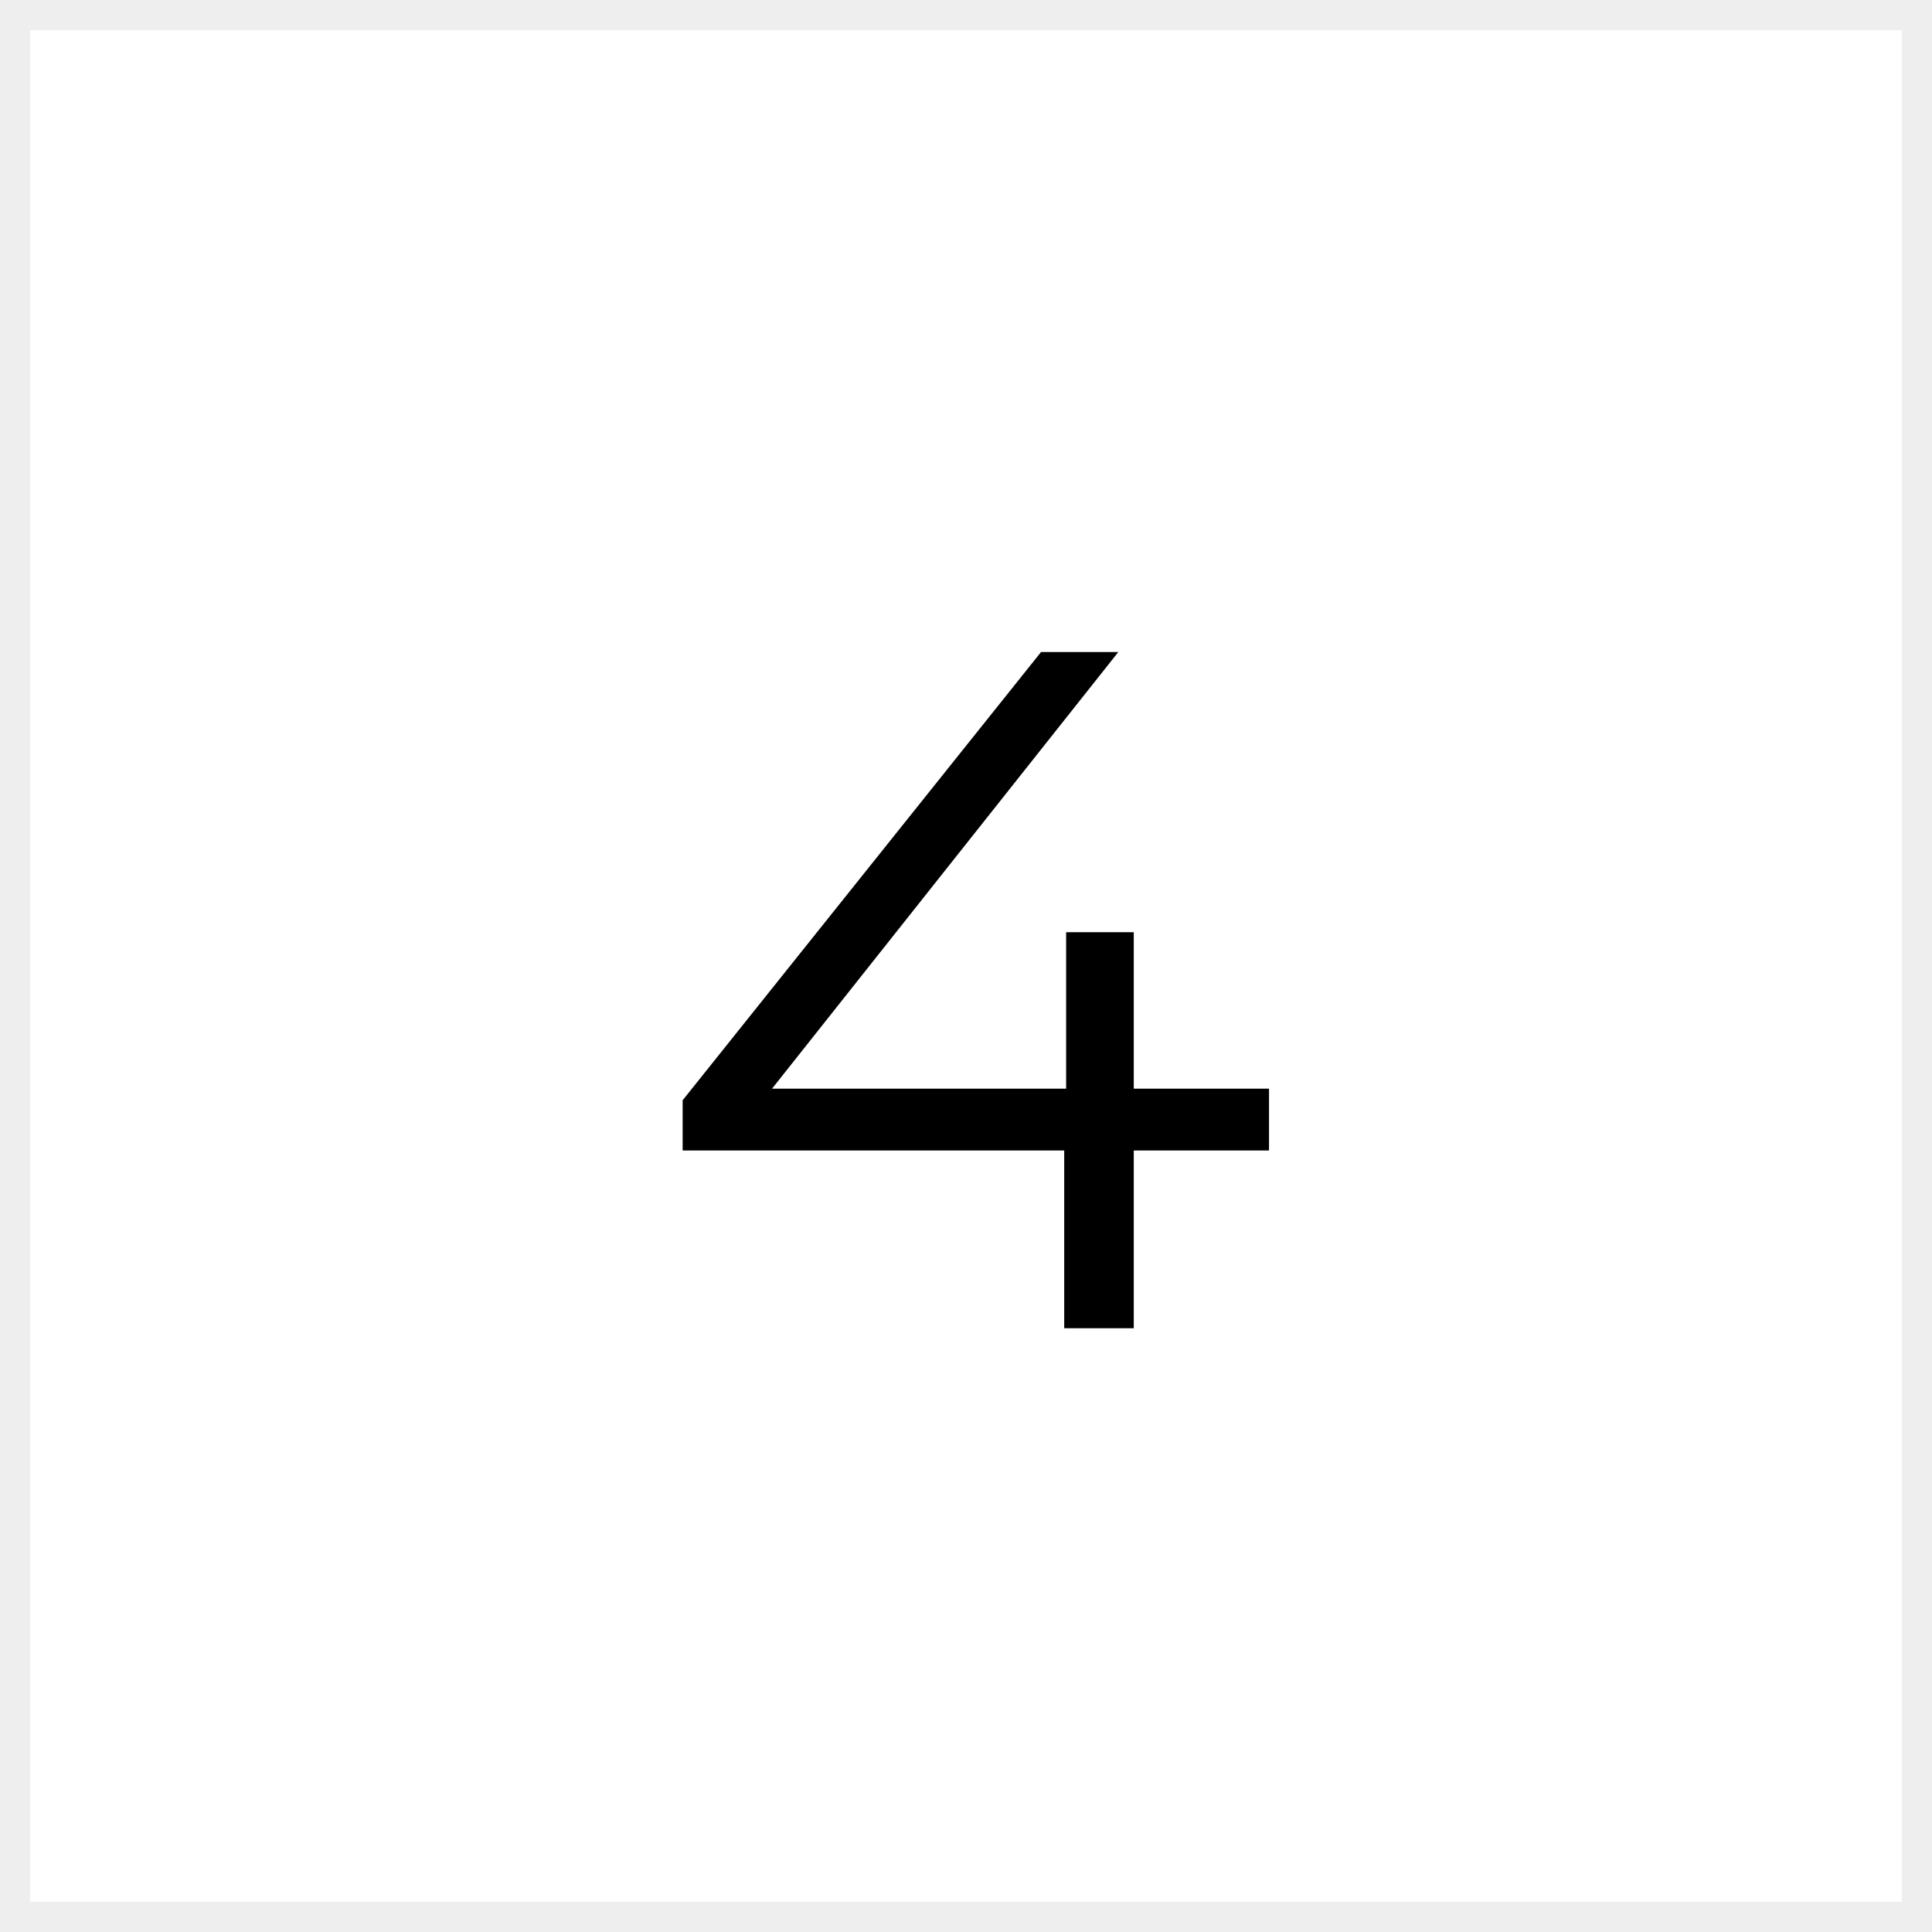<svg xmlns="http://www.w3.org/2000/svg" width="48" height="48" viewBox="0 0 48 48" fill="none"><rect x="0.375" y="0.375" width="47.25" height="47.25" stroke="black" stroke-opacity="0.07" stroke-width="0.75"></rect><path d="M16.96 28.584V27.336L25.864 16.2H27.784L18.952 27.336L18.016 27.048H31.528V28.584H16.96ZM26.44 33V28.584L26.488 27.048V23.16H28.168V33H26.44Z" fill="black"></path></svg>